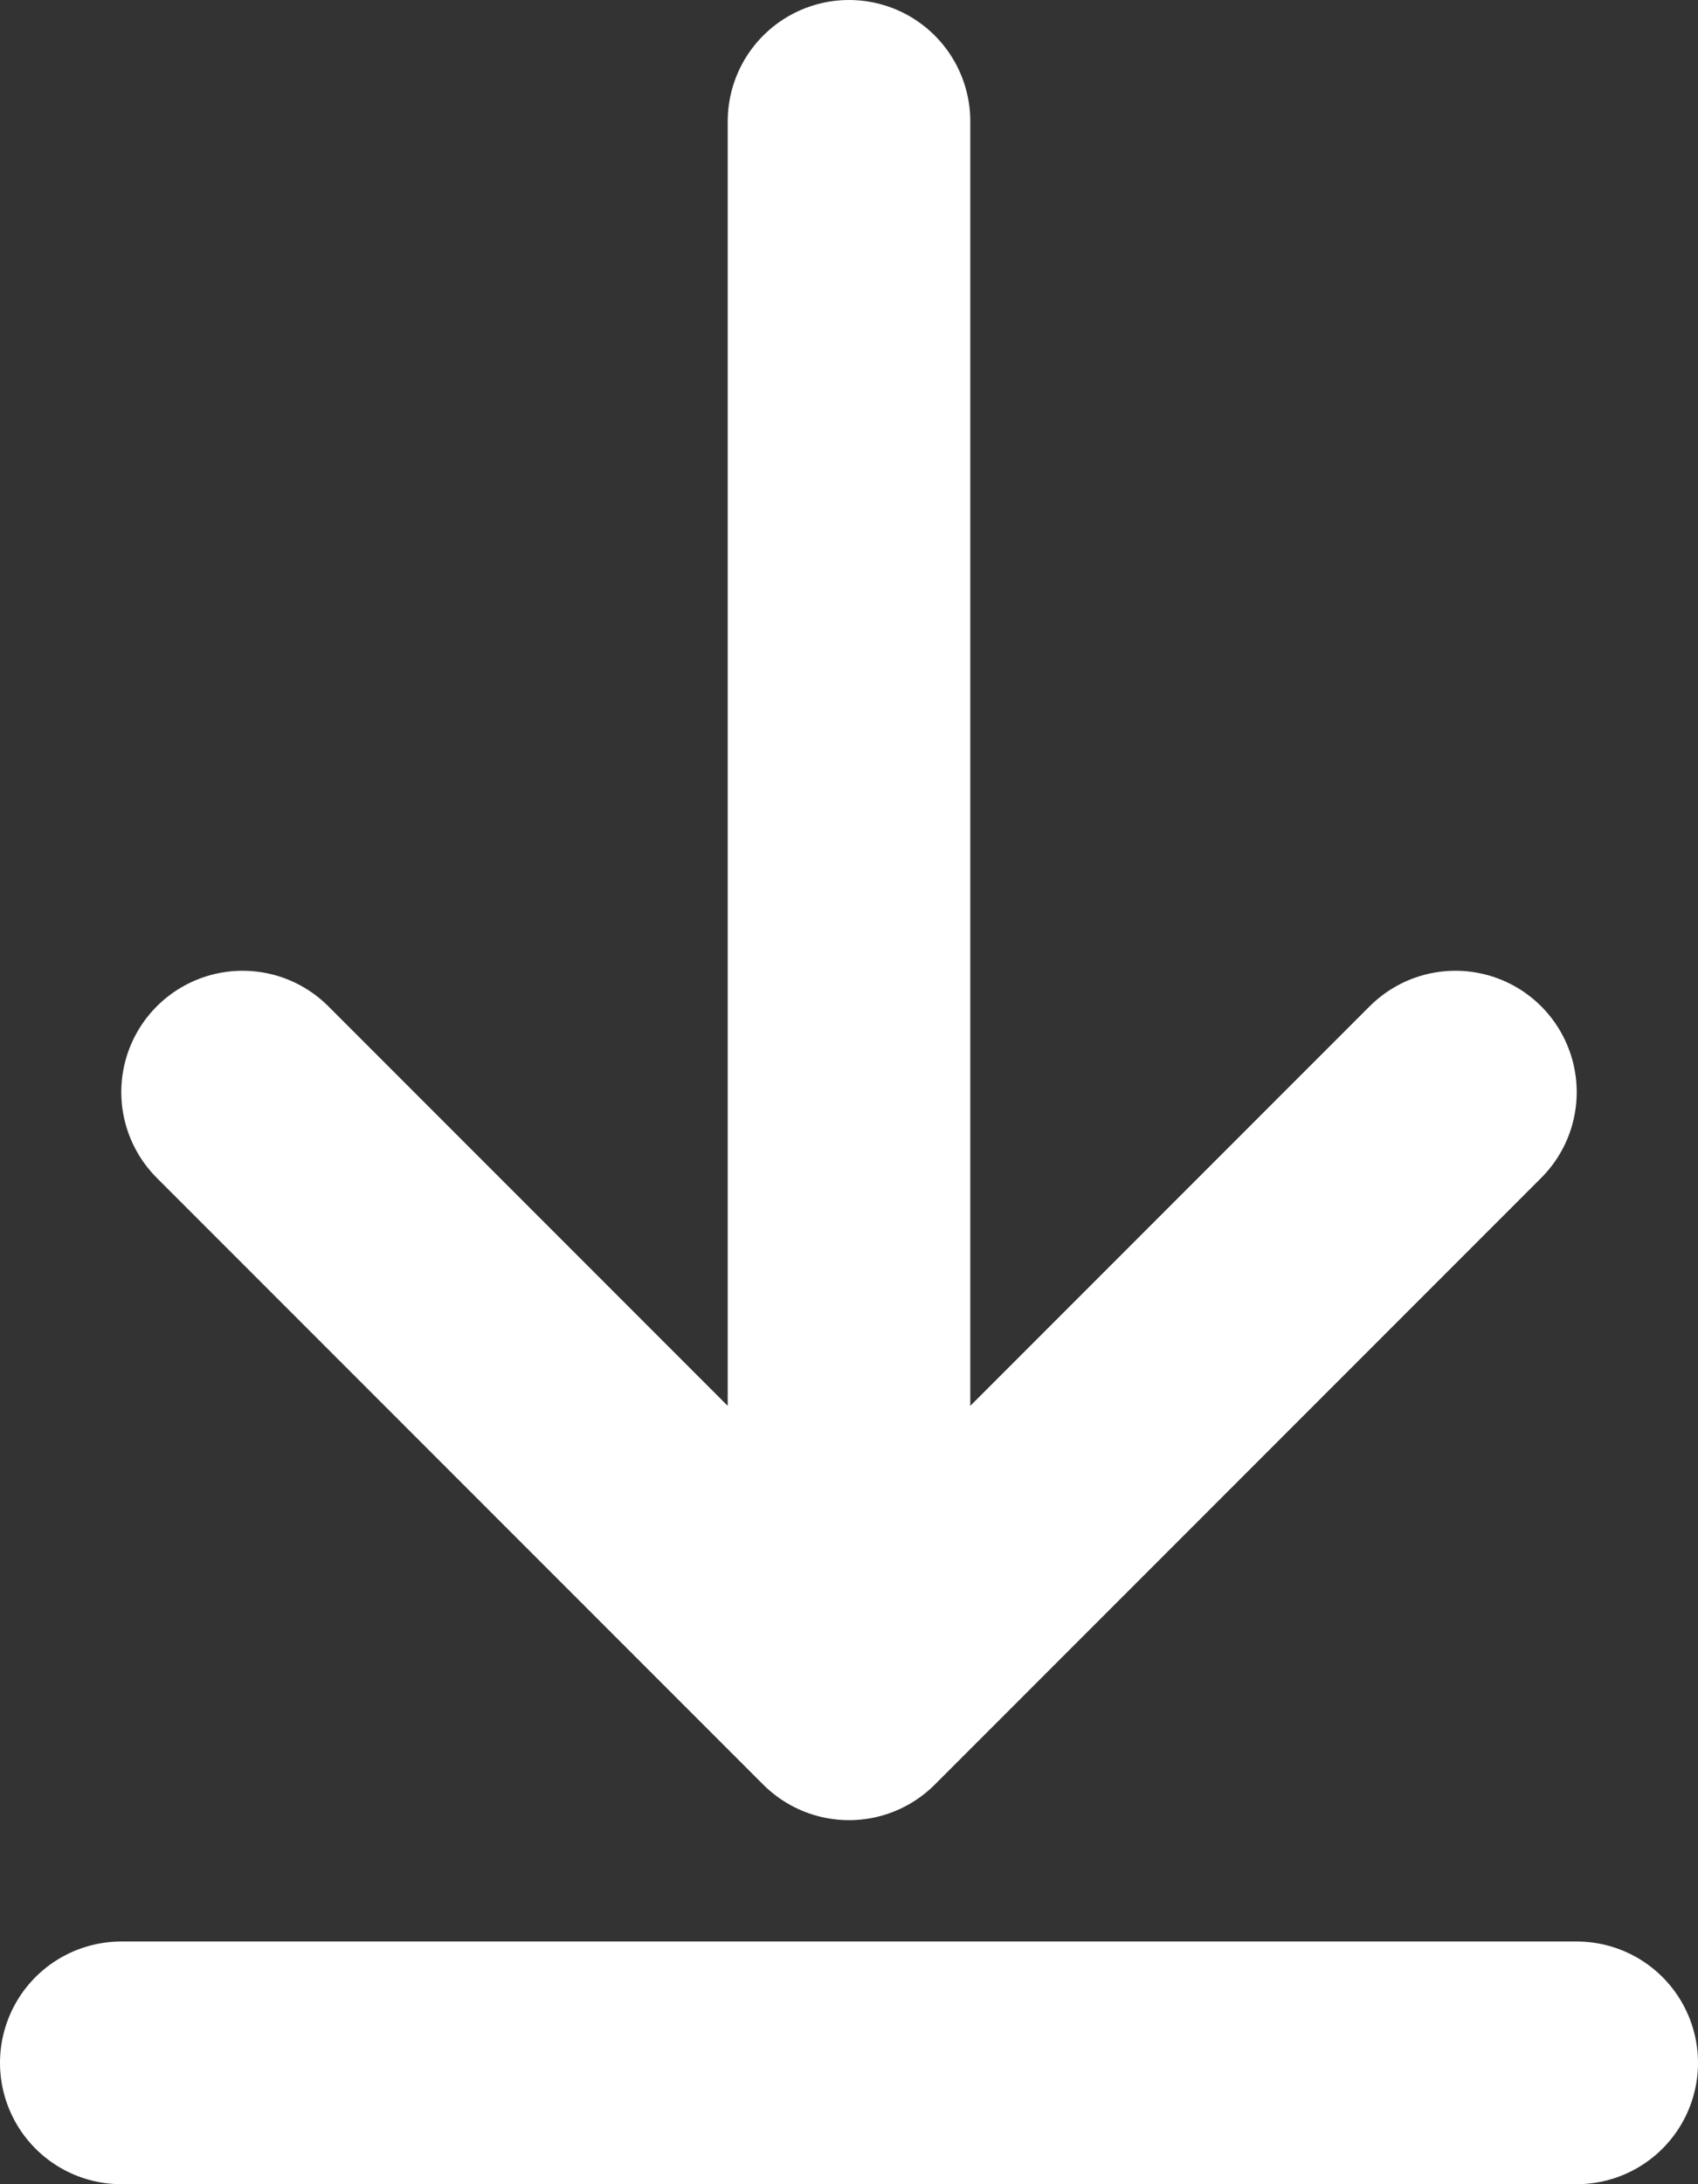<svg width="14" height="18" viewBox="0 0 14 18" fill="none" xmlns="http://www.w3.org/2000/svg">
<rect x="0" y="0" width="14" height="18" fill="#333333" stroke="none"/>
<path d="M2 9L7 14M7 14L12 9M7 14V1M1 17H13" stroke="white" stroke-width="2" stroke-linecap="round" stroke-linejoin="round"/>
</svg>
